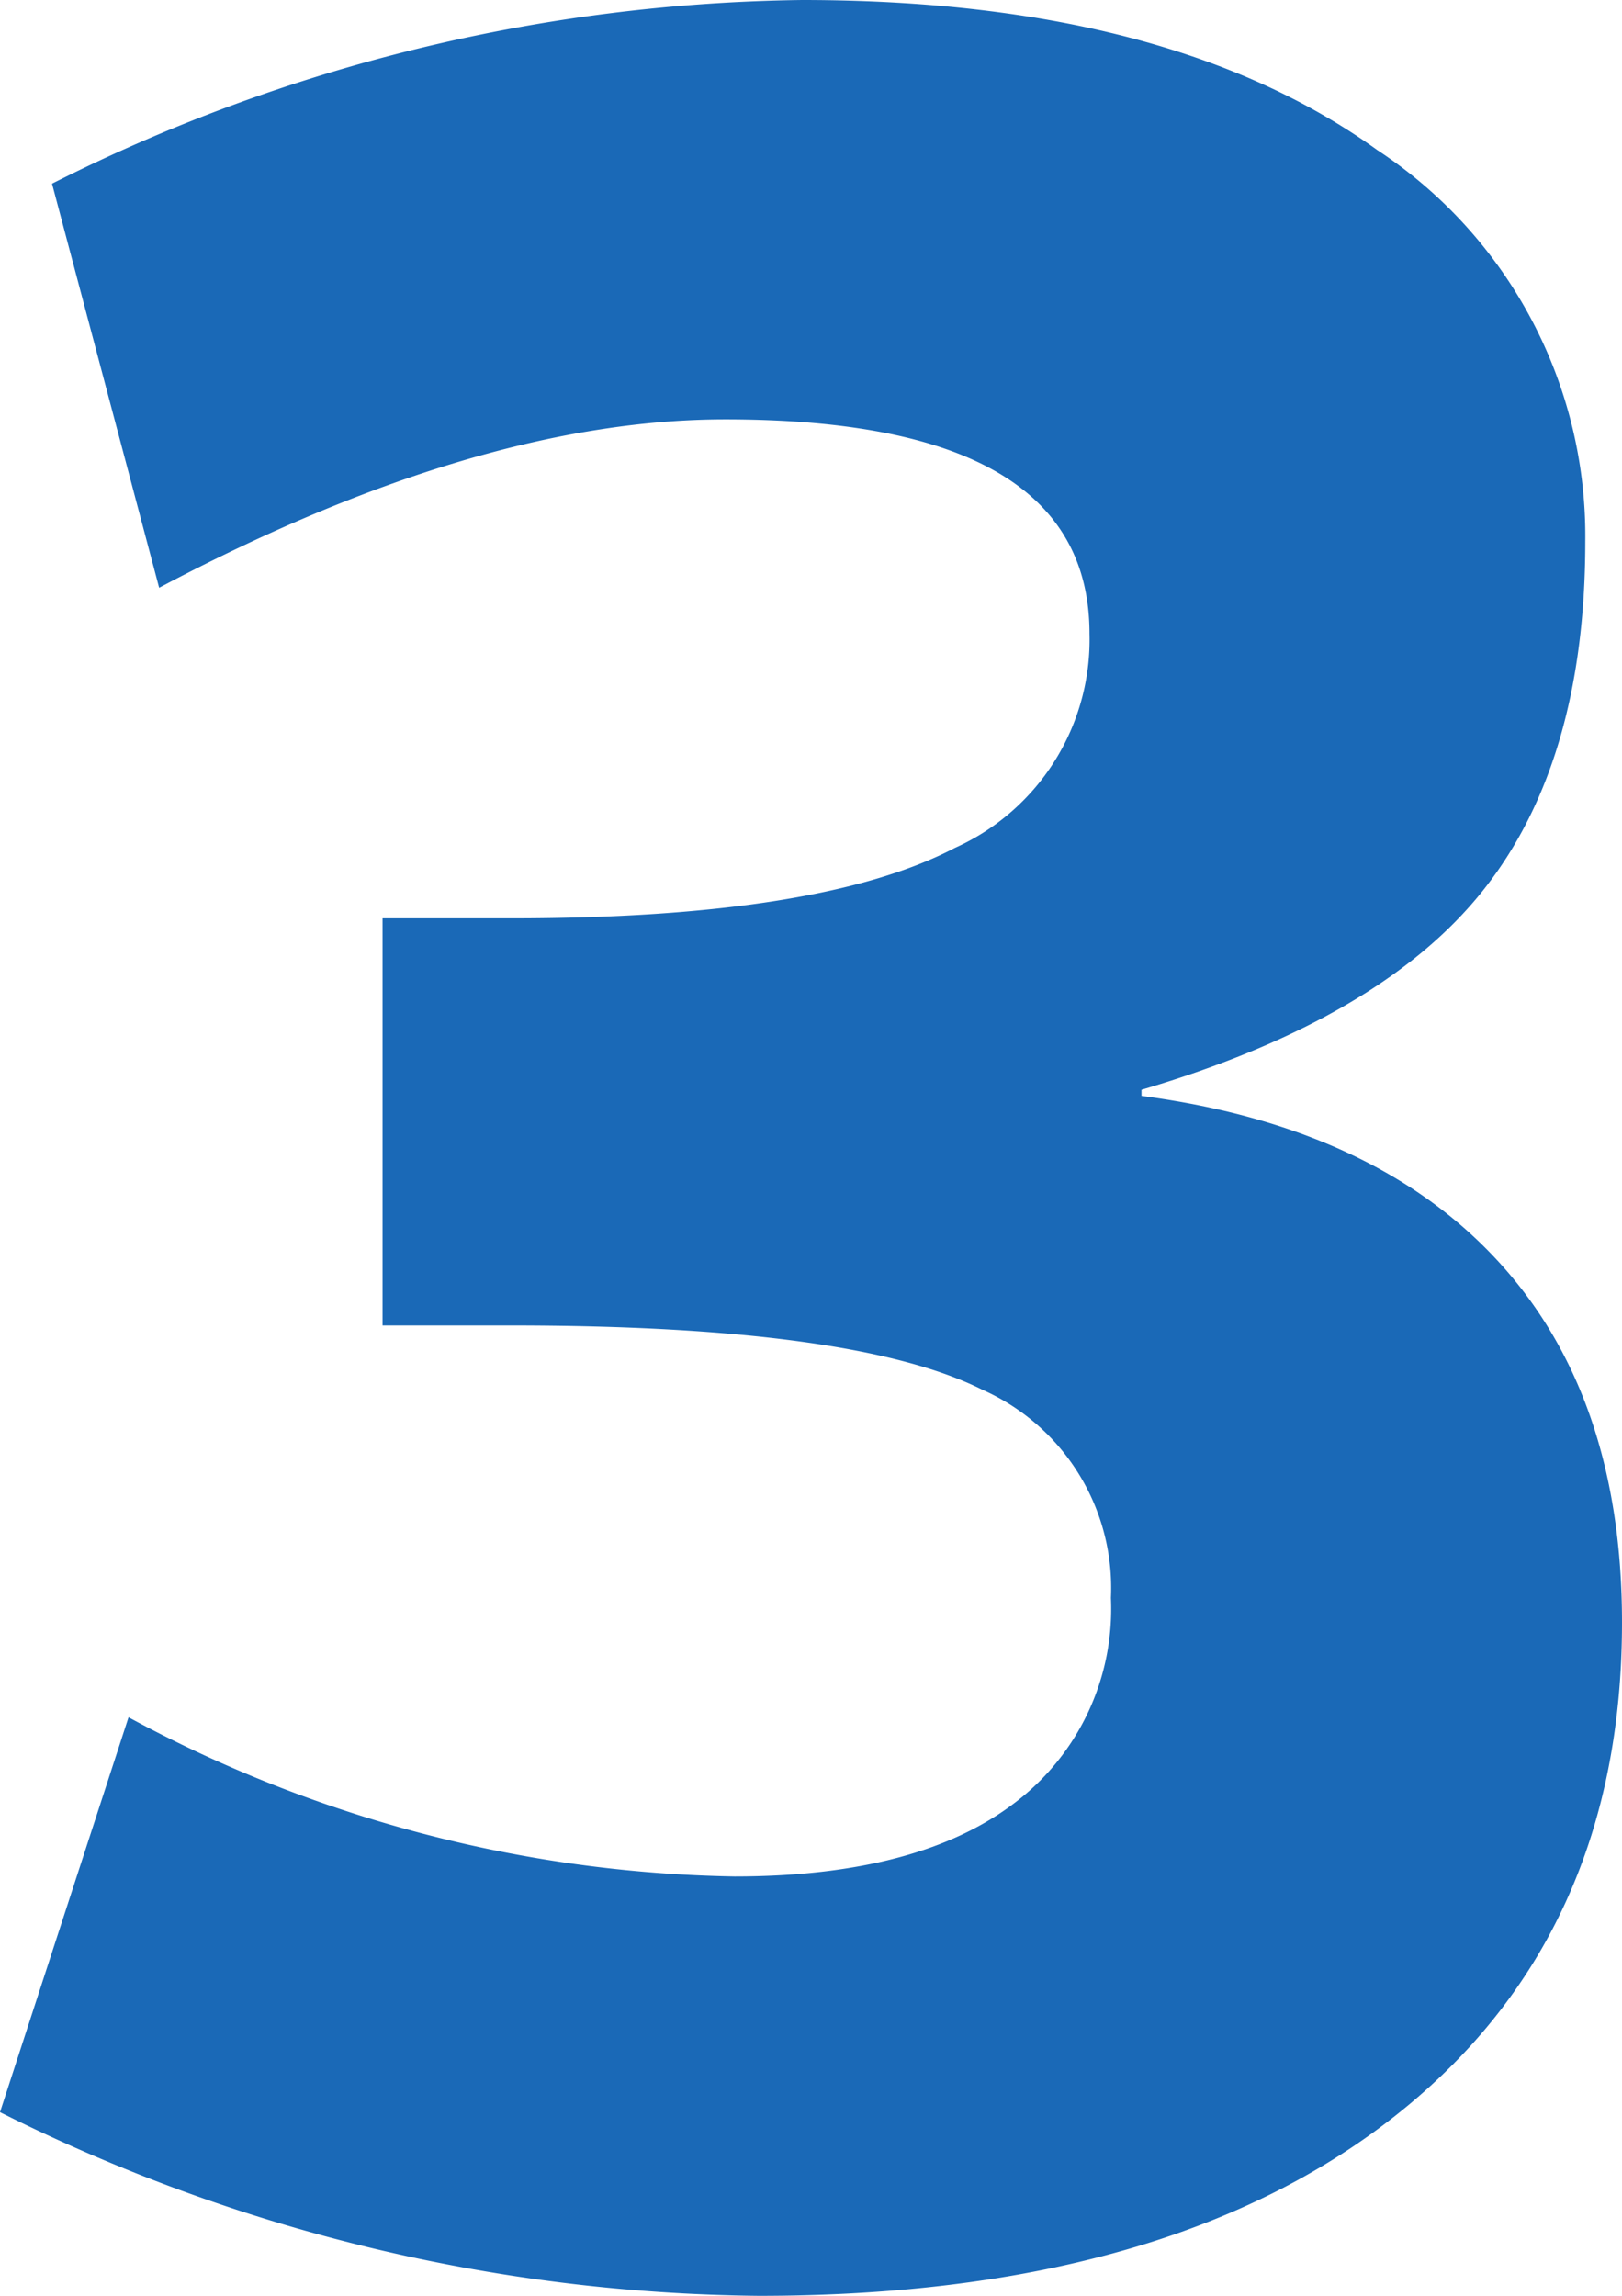 <svg xmlns="http://www.w3.org/2000/svg" width="42.4" height="60" viewBox="0 0 42.4 60">
  <path id="パス_48126" data-name="パス 48126" d="M23.44-48.24q-6.48,0-14.8,4.4L5.84-54.4a44.737,44.737,0,0,1,19.6-4.8q9.6,0,15.04,3.92a12.074,12.074,0,0,1,5.44,10.24q0,5.76-2.68,9.12t-8.92,5.2v.16q6.08.8,9.32,4.32t3.24,9.44q0,8.24-5.96,12.92T24.32.8A45.2,45.2,0,0,1,4.48-4L7.84-14.32a34.453,34.453,0,0,0,15.84,4.16q4.8,0,7.32-1.92a6.354,6.354,0,0,0,2.52-5.36,5.667,5.667,0,0,0-3.36-5.44q-3.36-1.68-12.32-1.68H14.48V-35.2h3.36q8.08,0,11.6-1.84a5.965,5.965,0,0,0,3.52-5.6Q32.96-48.24,23.44-48.24Z" transform="translate(-4.48 59.2)" fill="#1a69b7"/>
</svg>
